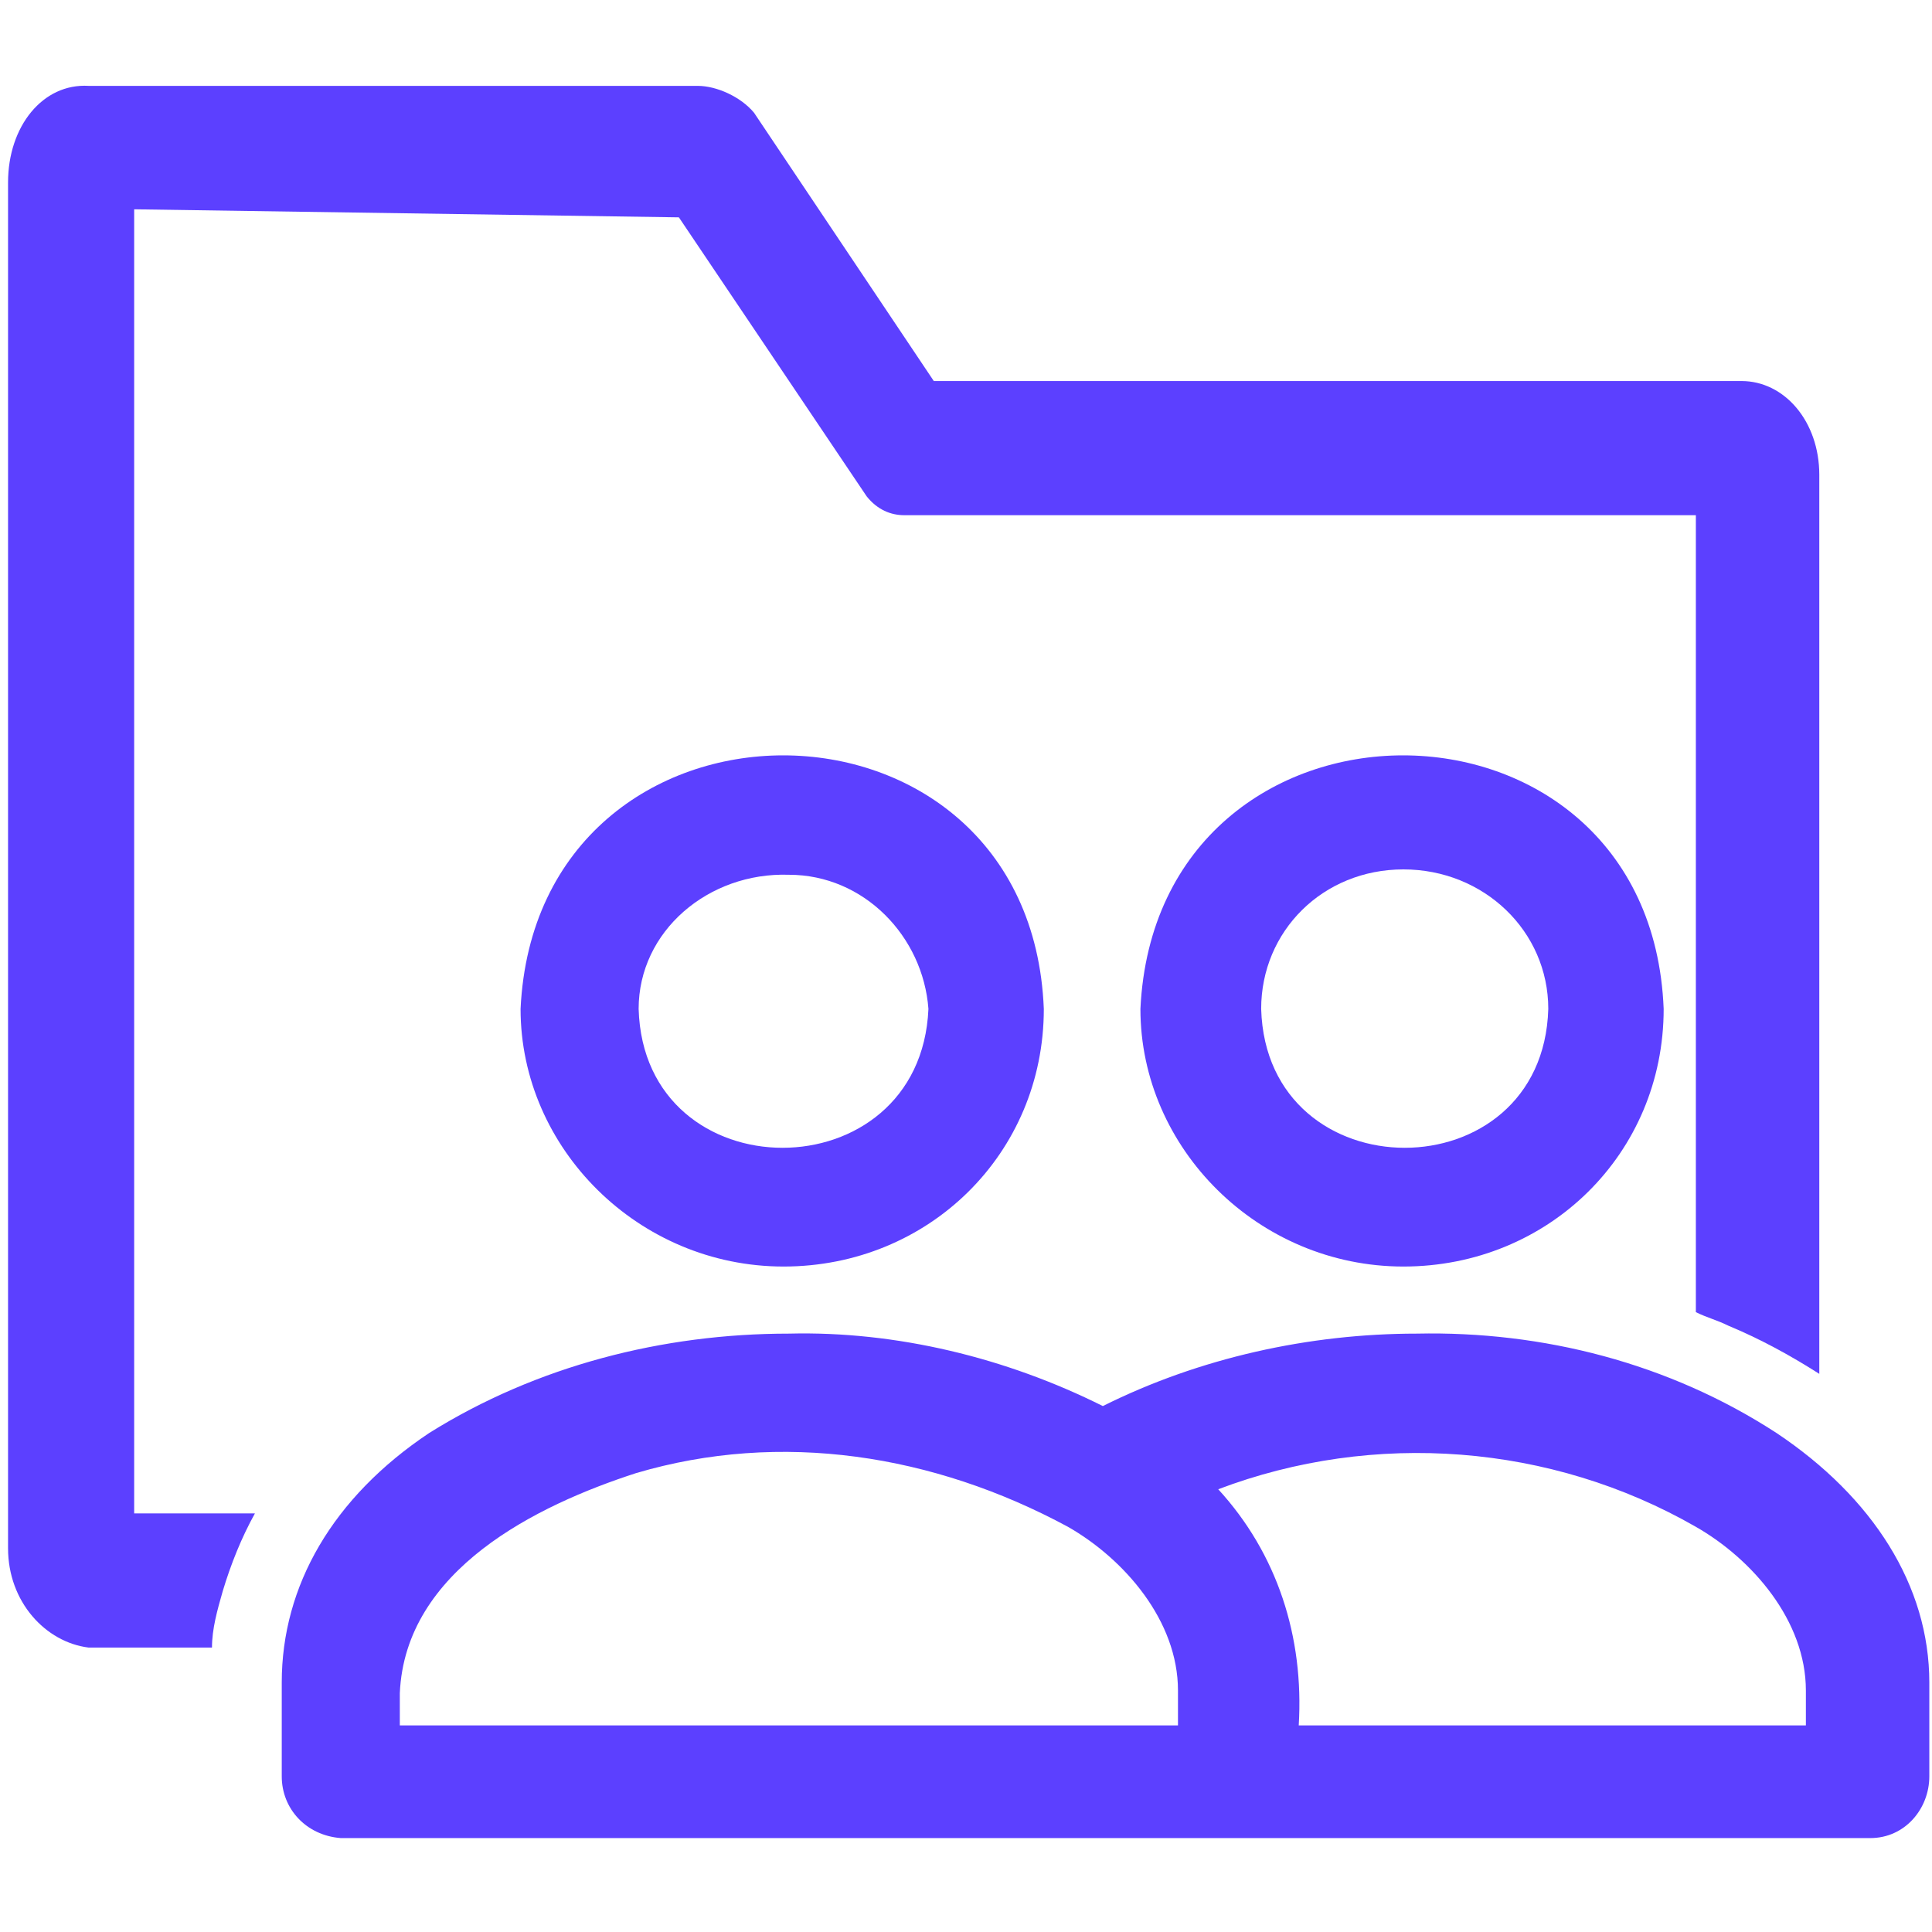 <?xml version="1.0" encoding="UTF-8"?>
<svg xmlns="http://www.w3.org/2000/svg" version="1.1" xmlns:xlink="http://www.w3.org/1999/xlink" viewBox="0 0 72 72">
  <defs>
    <style>
      .cls-1 {
        fill: none;
      }

      .cls-2 {
        fill: #5c40ff;
        fill-rule: evenodd;
      }

      .cls-3 {
        clip-path: url(#clippath);
      }
    </style>
    <clipPath id="clippath">
      <rect class="cls-1" x="0" y="-.4" width="72.4" height="72.4"/>
    </clipPath>
  </defs>
  <!-- Generator: Adobe Illustrator 28.7.1, SVG Export Plug-In . SVG Version: 1.2.0 Build 142)  -->
  <g>
    <g id="Layer_1">
      <g class="cls-3">
        <g>
          <path class="cls-2" d="M67.8,17.7c0-2-1.3-3.5-2.9-3.5h-30.1l-6.7-10c-.5-.6-1.4-1-2.1-1H3.3C1.6,3.1.3,4.7.3,6.8v50.9c0,2,1.4,3.5,3,3.7h4.6c0-.7.2-1.4.4-2.1.3-1,.7-2,1.2-2.9h-4.5V7.8l20.3.3,7,10.4c.4.5.9.7,1.4.7h29.5c0,0,0,29.7,0,29.7.4.2.8.3,1.2.5,1.2.5,2.3,1.1,3.4,1.8h0c0,0,0,0,0,0h0c0-29.9,0-11,0-28.9v-4.7q0,0,0,0Z"/>
          <path class="cls-2" d="M29.2,47.2c5.4,0,9.7-4.2,9.7-9.6-.5-12.6-18.9-12.6-19.5,0,0,5.2,4.4,9.6,9.8,9.6h0ZM23.8,37.6c0-2.9,2.6-5.1,5.6-5,2.8,0,5,2.3,5.2,5-.3,6.9-10.6,6.9-10.8,0h0Z"/>
          <path class="cls-2" d="M52.3,47.2c5.4,0,9.7-4.2,9.7-9.6-.5-12.6-18.9-12.6-19.5,0,0,5.2,4.4,9.6,9.8,9.6h0ZM52.3,32.4c3,0,5.4,2.3,5.4,5.2-.2,6.9-10.5,6.9-10.7,0,0-2.9,2.3-5.2,5.3-5.2h0Z"/>
          <path class="cls-2" d="M66.2,53.4c-4-2.6-8.7-3.8-13.4-3.7-4,0-8.1.9-11.7,2.7-3.6-1.8-7.7-2.8-11.7-2.7-4.7,0-9.4,1.2-13.4,3.7-3.6,2.4-5.5,5.7-5.5,9.3v3.5c0,1.2.9,2.2,2.2,2.3h57c1.3,0,2.2-1.1,2.2-2.3v-3.5c0-3.6-2.1-6.9-5.7-9.3h0ZM43.9,64.3H14.9v-1.2c.2-4.6,5.1-7,8.8-8.2,5.4-1.6,11.1-.7,16.1,2,2.1,1.2,4.1,3.5,4.1,6.1,0,0,0,1.3,0,1.3ZM67.4,64.3h-19c.2-3.3-.8-6.4-3-8.8,5.8-2.2,12.4-1.7,17.8,1.4,2.1,1.2,4.1,3.5,4.1,6.1v1.3h0Z"/>
        </g>
      </g>
      <polygon class="cls-1" points="0 72 72.4 72 72.4 -.4 0 -.4 0 72"/>
    </g>
  </g>
</svg>